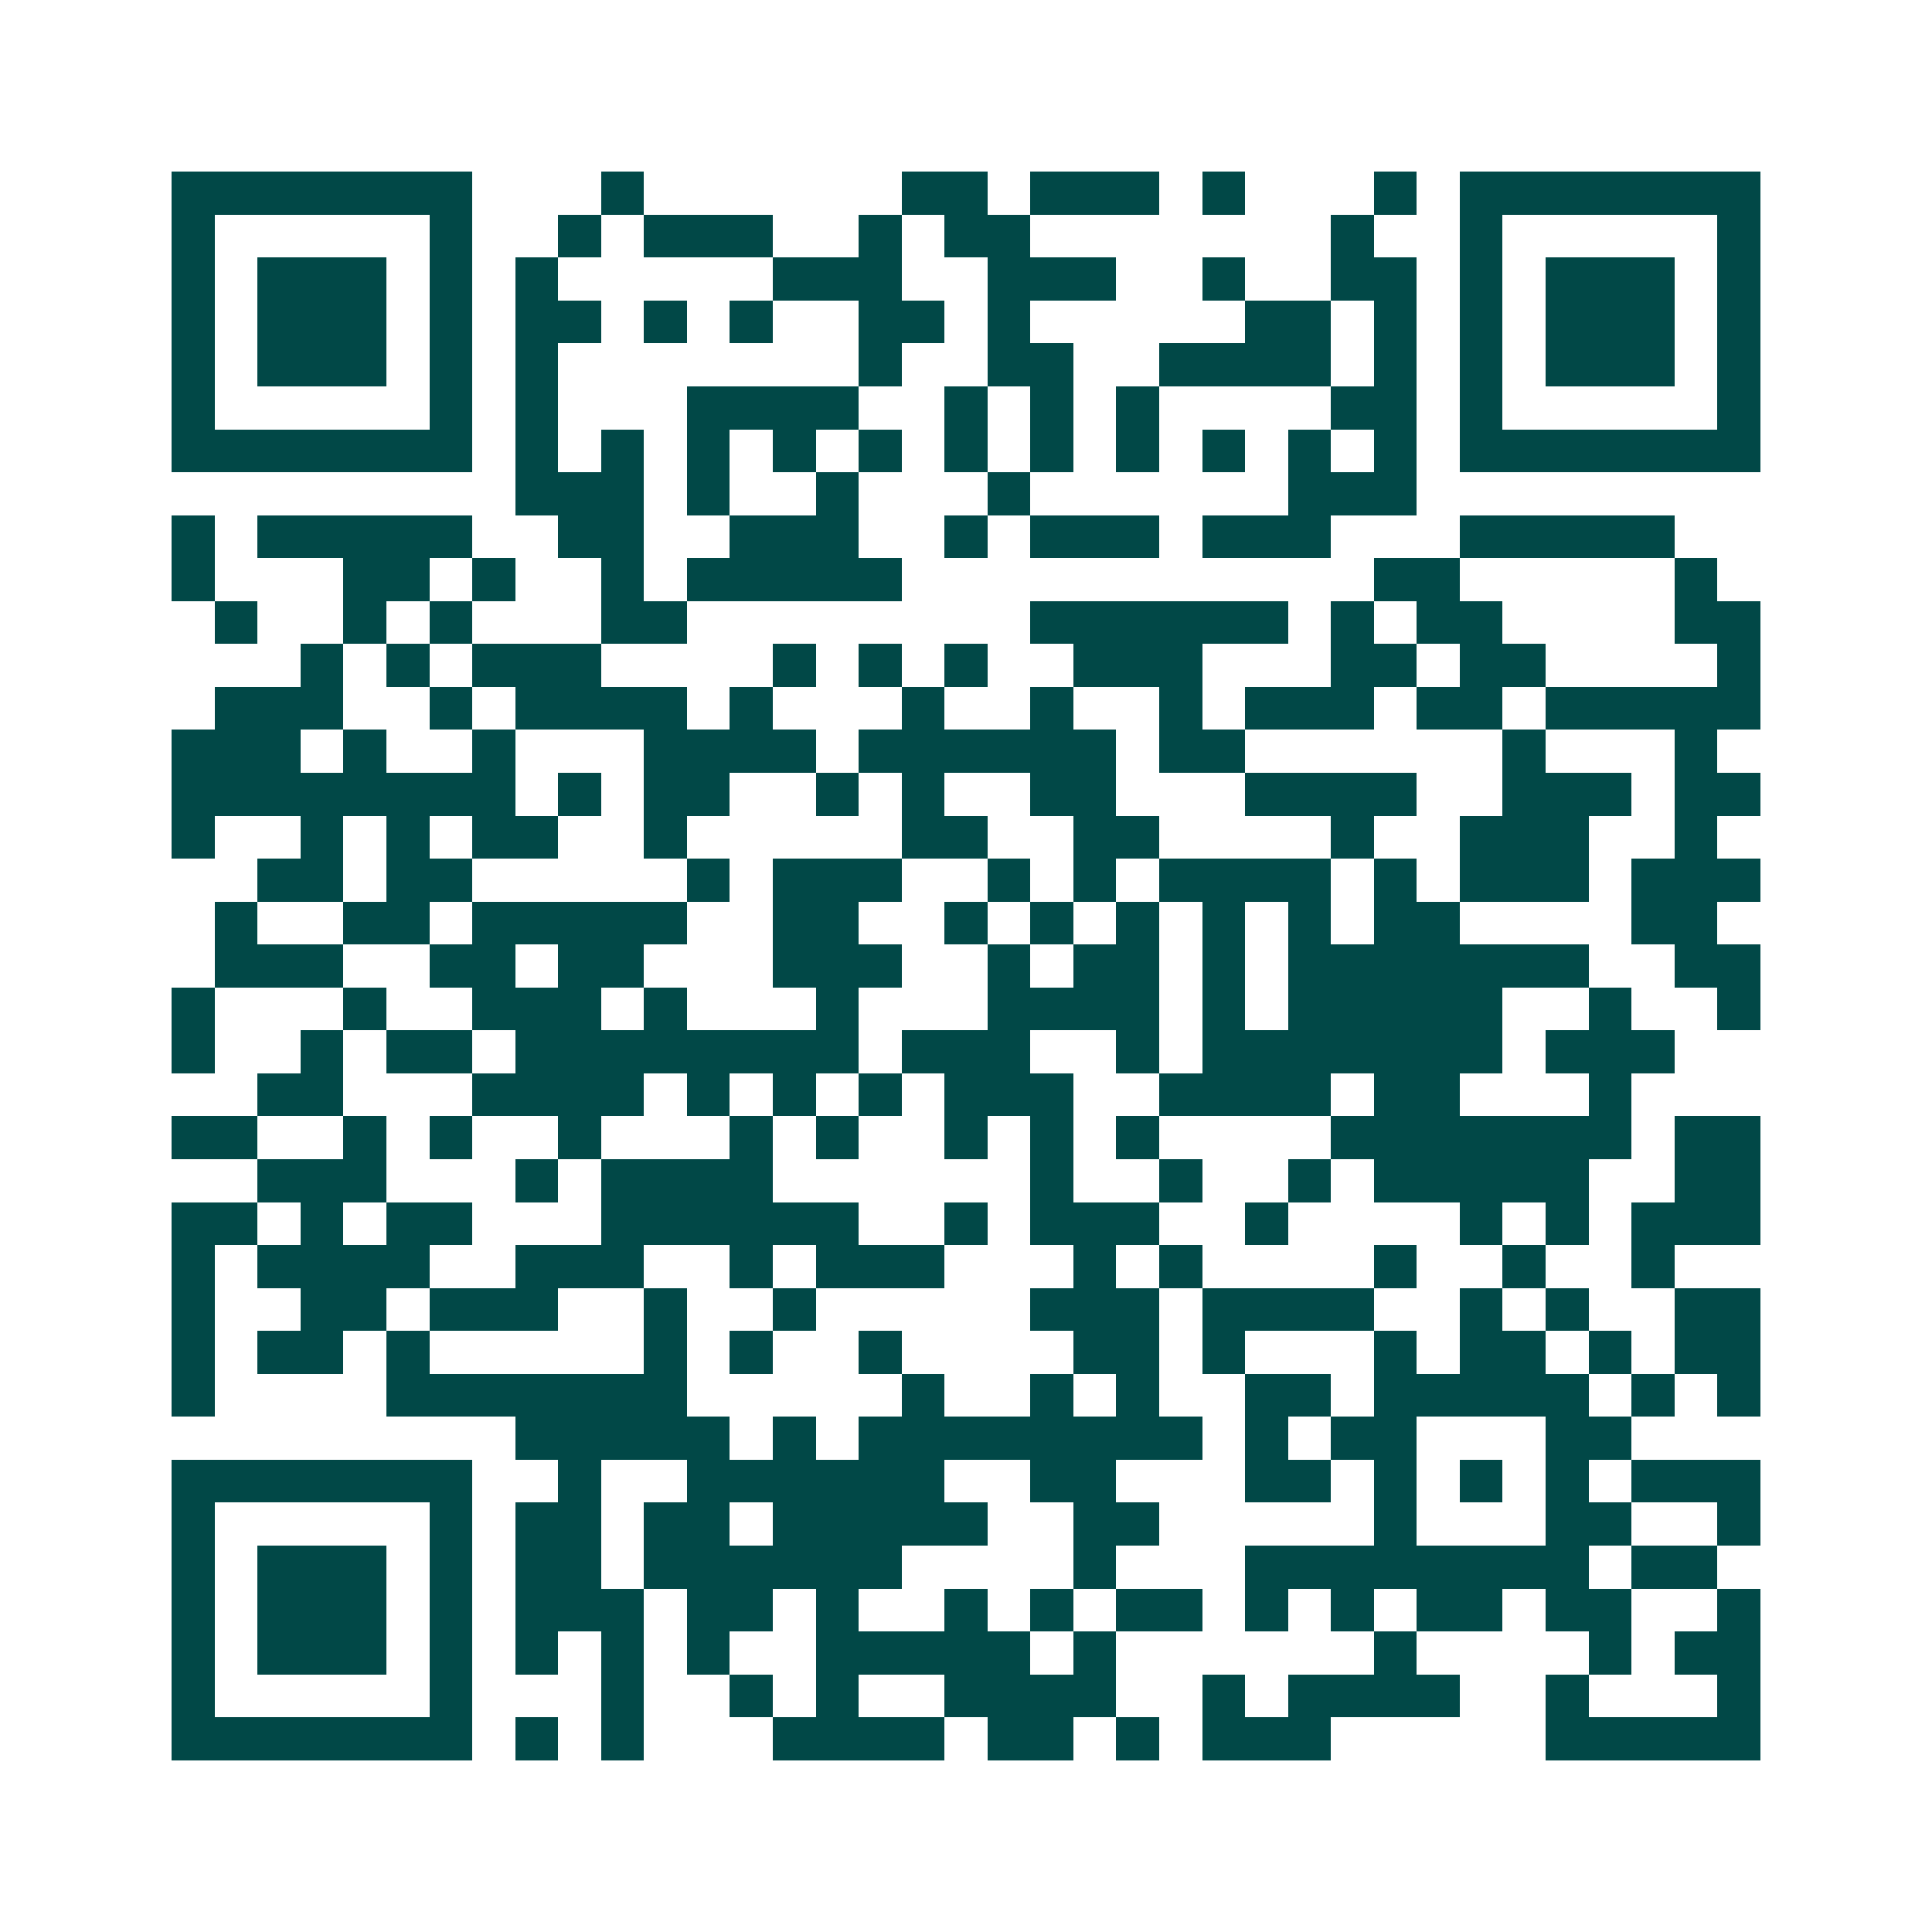 <svg xmlns="http://www.w3.org/2000/svg" width="200" height="200" viewBox="0 0 45 45" shape-rendering="crispEdges"><path fill="#ffffff" d="M0 0h45v45H0z"/><path stroke="#014847" d="M4 4.5h7m3 0h1m6 0h2m1 0h3m1 0h1m3 0h1m1 0h7M4 5.5h1m5 0h1m2 0h1m1 0h3m2 0h1m1 0h2m7 0h1m2 0h1m5 0h1M4 6.5h1m1 0h3m1 0h1m1 0h1m5 0h3m2 0h3m2 0h1m2 0h2m1 0h1m1 0h3m1 0h1M4 7.5h1m1 0h3m1 0h1m1 0h2m1 0h1m1 0h1m2 0h2m1 0h1m5 0h2m1 0h1m1 0h1m1 0h3m1 0h1M4 8.5h1m1 0h3m1 0h1m1 0h1m7 0h1m2 0h2m2 0h4m1 0h1m1 0h1m1 0h3m1 0h1M4 9.5h1m5 0h1m1 0h1m3 0h4m2 0h1m1 0h1m1 0h1m4 0h2m1 0h1m5 0h1M4 10.5h7m1 0h1m1 0h1m1 0h1m1 0h1m1 0h1m1 0h1m1 0h1m1 0h1m1 0h1m1 0h1m1 0h1m1 0h7M12 11.5h3m1 0h1m2 0h1m3 0h1m6 0h3M4 12.5h1m1 0h5m2 0h2m2 0h3m2 0h1m1 0h3m1 0h3m3 0h5M4 13.5h1m3 0h2m1 0h1m2 0h1m1 0h5m11 0h2m5 0h1M5 14.5h1m2 0h1m1 0h1m3 0h2m8 0h6m1 0h1m1 0h2m4 0h2M7 15.5h1m1 0h1m1 0h3m4 0h1m1 0h1m1 0h1m2 0h3m3 0h2m1 0h2m4 0h1M5 16.5h3m2 0h1m1 0h4m1 0h1m3 0h1m2 0h1m2 0h1m1 0h3m1 0h2m1 0h5M4 17.5h3m1 0h1m2 0h1m3 0h4m1 0h6m1 0h2m6 0h1m3 0h1M4 18.5h8m1 0h1m1 0h2m2 0h1m1 0h1m2 0h2m3 0h4m2 0h3m1 0h2M4 19.5h1m2 0h1m1 0h1m1 0h2m2 0h1m5 0h2m2 0h2m4 0h1m2 0h3m2 0h1M6 20.5h2m1 0h2m5 0h1m1 0h3m2 0h1m1 0h1m1 0h4m1 0h1m1 0h3m1 0h3M5 21.5h1m2 0h2m1 0h5m2 0h2m2 0h1m1 0h1m1 0h1m1 0h1m1 0h1m1 0h2m4 0h2M5 22.5h3m2 0h2m1 0h2m3 0h3m2 0h1m1 0h2m1 0h1m1 0h7m2 0h2M4 23.5h1m3 0h1m2 0h3m1 0h1m3 0h1m3 0h4m1 0h1m1 0h5m2 0h1m2 0h1M4 24.5h1m2 0h1m1 0h2m1 0h8m1 0h3m2 0h1m1 0h7m1 0h3M6 25.5h2m3 0h4m1 0h1m1 0h1m1 0h1m1 0h3m2 0h4m1 0h2m3 0h1M4 26.5h2m2 0h1m1 0h1m2 0h1m3 0h1m1 0h1m2 0h1m1 0h1m1 0h1m4 0h7m1 0h2M6 27.5h3m3 0h1m1 0h4m6 0h1m2 0h1m2 0h1m1 0h5m2 0h2M4 28.5h2m1 0h1m1 0h2m3 0h6m2 0h1m1 0h3m2 0h1m4 0h1m1 0h1m1 0h3M4 29.5h1m1 0h4m2 0h3m2 0h1m1 0h3m3 0h1m1 0h1m4 0h1m2 0h1m2 0h1M4 30.5h1m2 0h2m1 0h3m2 0h1m2 0h1m5 0h3m1 0h4m2 0h1m1 0h1m2 0h2M4 31.5h1m1 0h2m1 0h1m5 0h1m1 0h1m2 0h1m4 0h2m1 0h1m3 0h1m1 0h2m1 0h1m1 0h2M4 32.5h1m4 0h7m5 0h1m2 0h1m1 0h1m2 0h2m1 0h5m1 0h1m1 0h1M12 33.5h5m1 0h1m1 0h8m1 0h1m1 0h2m3 0h2M4 34.5h7m2 0h1m2 0h6m2 0h2m3 0h2m1 0h1m1 0h1m1 0h1m1 0h3M4 35.5h1m5 0h1m1 0h2m1 0h2m1 0h5m2 0h2m5 0h1m3 0h2m2 0h1M4 36.5h1m1 0h3m1 0h1m1 0h2m1 0h6m4 0h1m3 0h8m1 0h2M4 37.5h1m1 0h3m1 0h1m1 0h3m1 0h2m1 0h1m2 0h1m1 0h1m1 0h2m1 0h1m1 0h1m1 0h2m1 0h2m2 0h1M4 38.5h1m1 0h3m1 0h1m1 0h1m1 0h1m1 0h1m2 0h5m1 0h1m6 0h1m4 0h1m1 0h2M4 39.5h1m5 0h1m3 0h1m2 0h1m1 0h1m2 0h4m2 0h1m1 0h4m2 0h1m3 0h1M4 40.5h7m1 0h1m1 0h1m3 0h4m1 0h2m1 0h1m1 0h3m5 0h5"/></svg>
